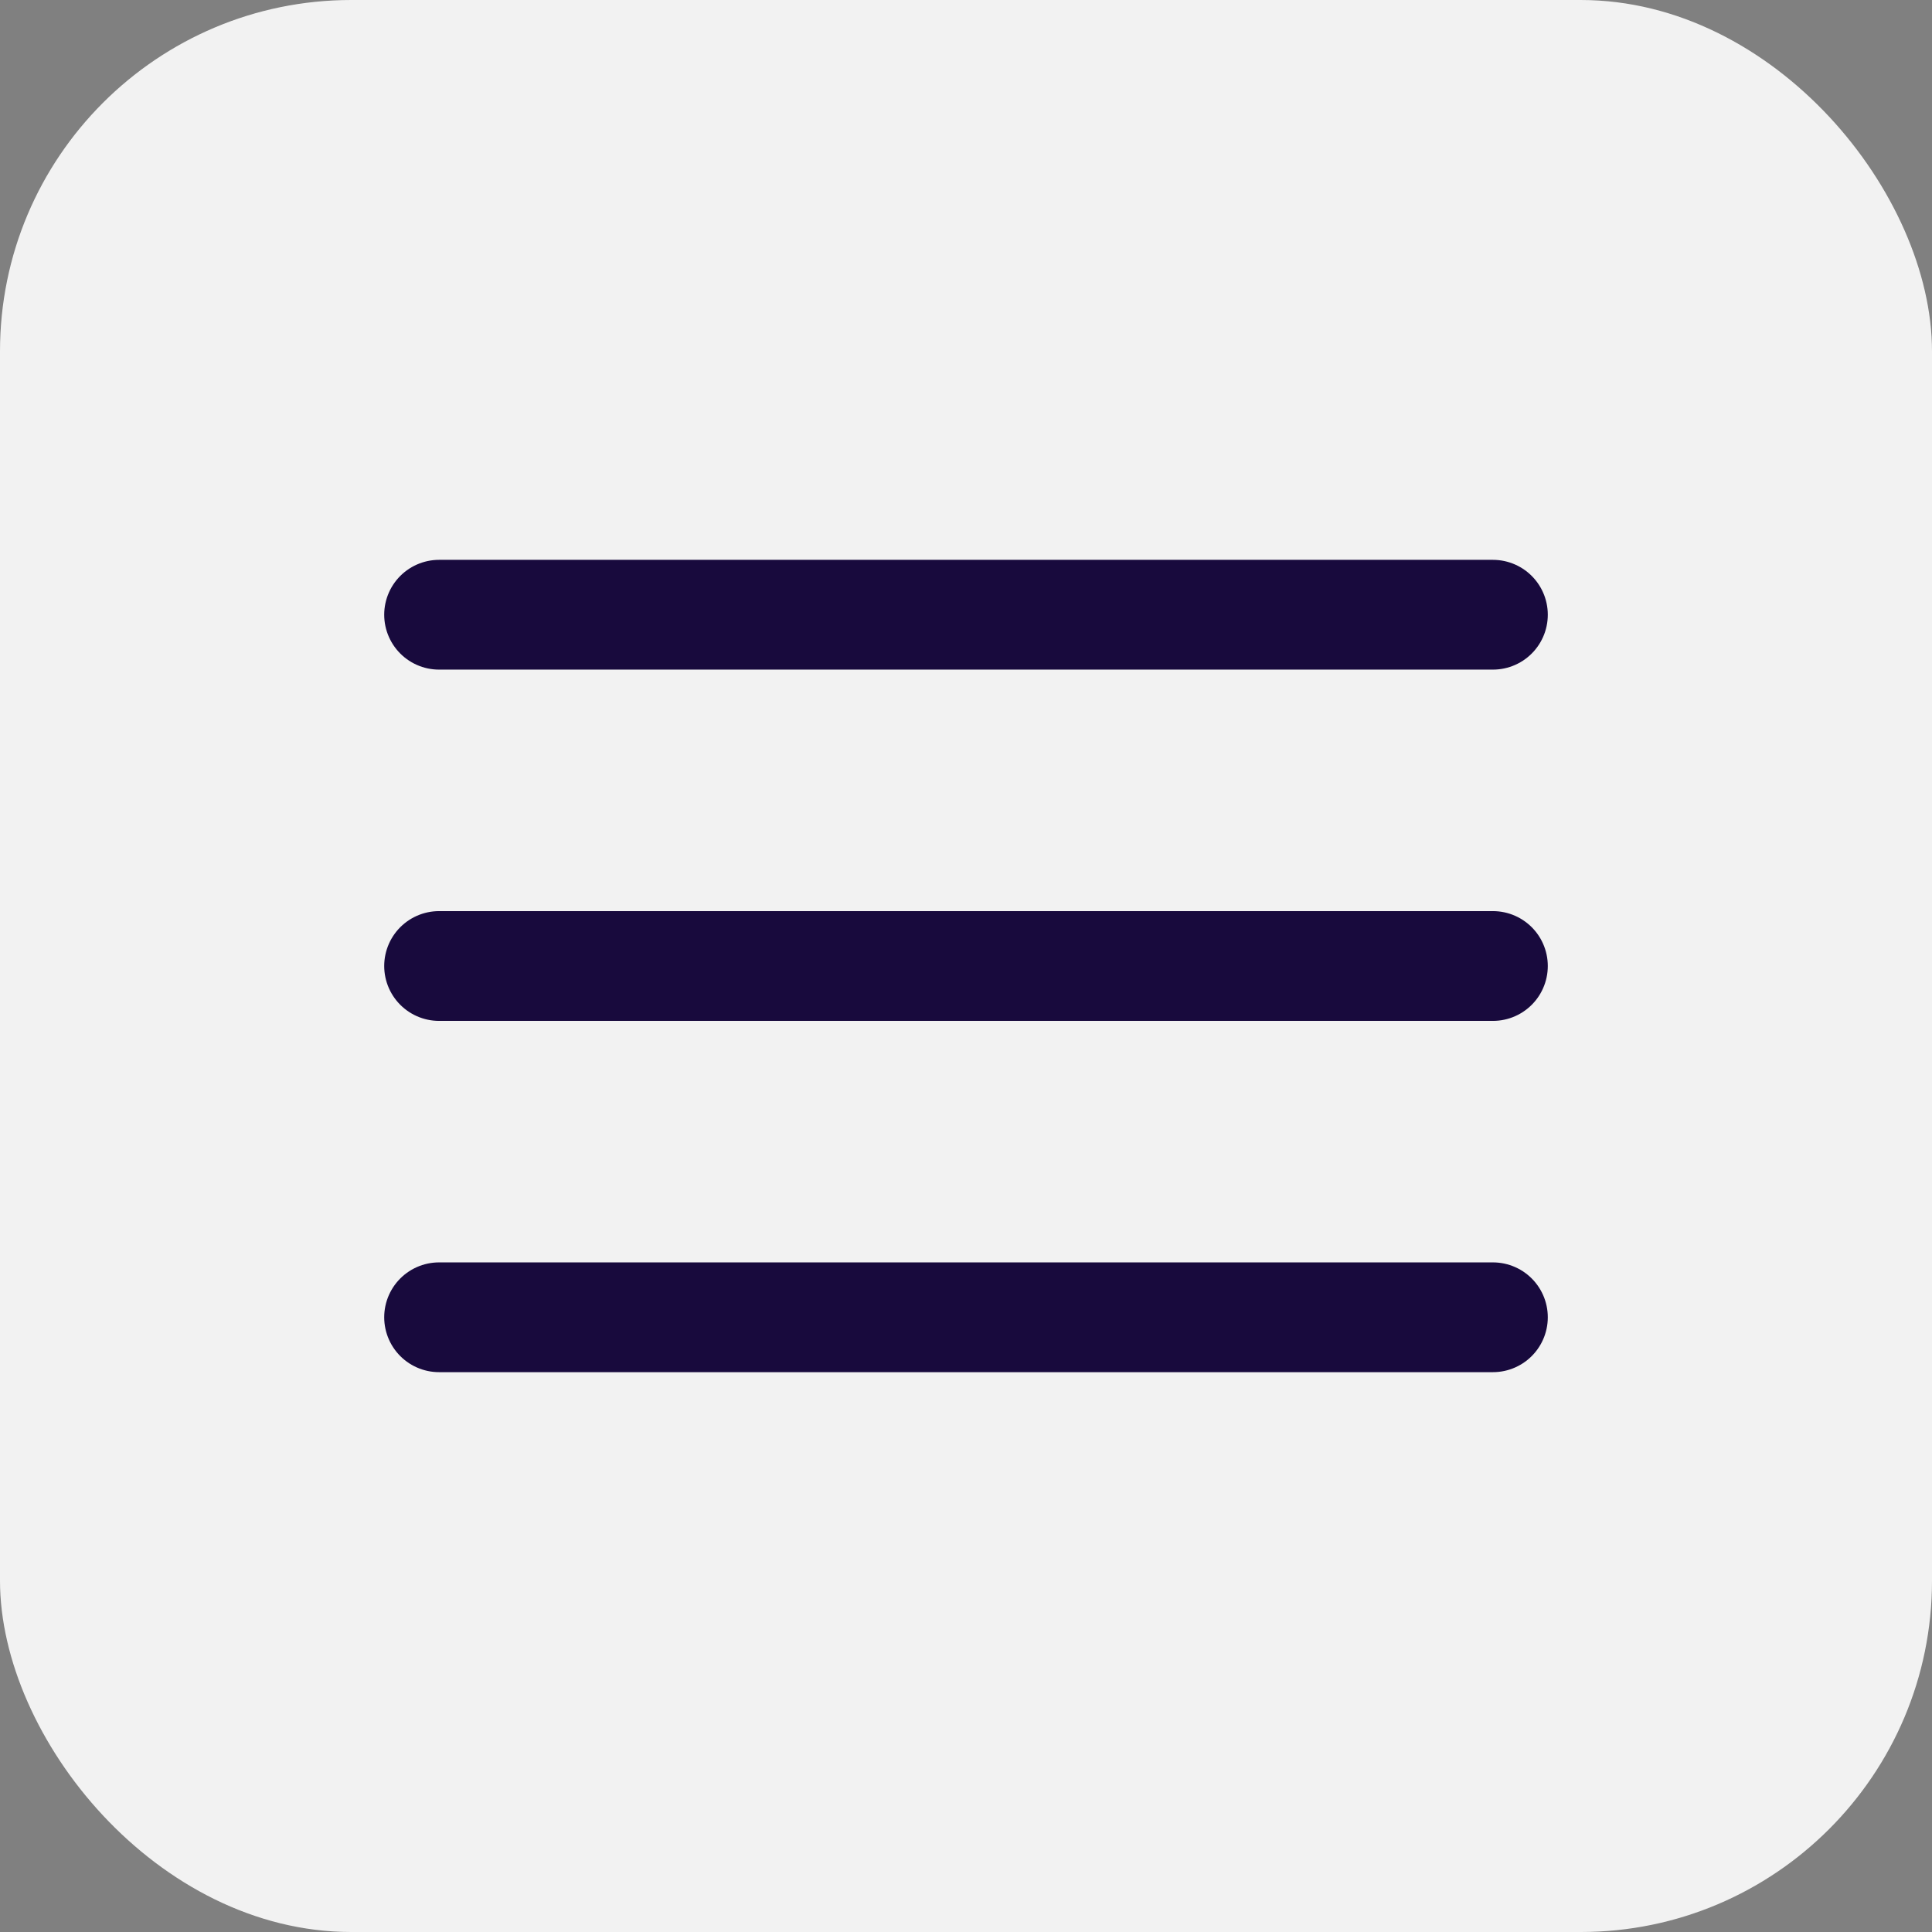 <?xml version="1.0" encoding="UTF-8"?> <svg xmlns="http://www.w3.org/2000/svg" width="44" height="44" viewBox="0 0 44 44" fill="none"><rect x="0" y="0" width="44" height="44" fill="#808080" stroke="none"/><rect width="44" height="44" rx="8" fill="#F2F2F2"></rect><path d="M10 22H34" stroke="#180A3D" stroke-width="2.5" stroke-linecap="round" stroke-linejoin="round"></path><path d="M10 30H34" stroke="#180A3D" stroke-width="2.5" stroke-linecap="round" stroke-linejoin="round"></path><path d="M10 14H34" stroke="#180A3D" stroke-width="2.5" stroke-linecap="round" stroke-linejoin="round"></path></svg> 